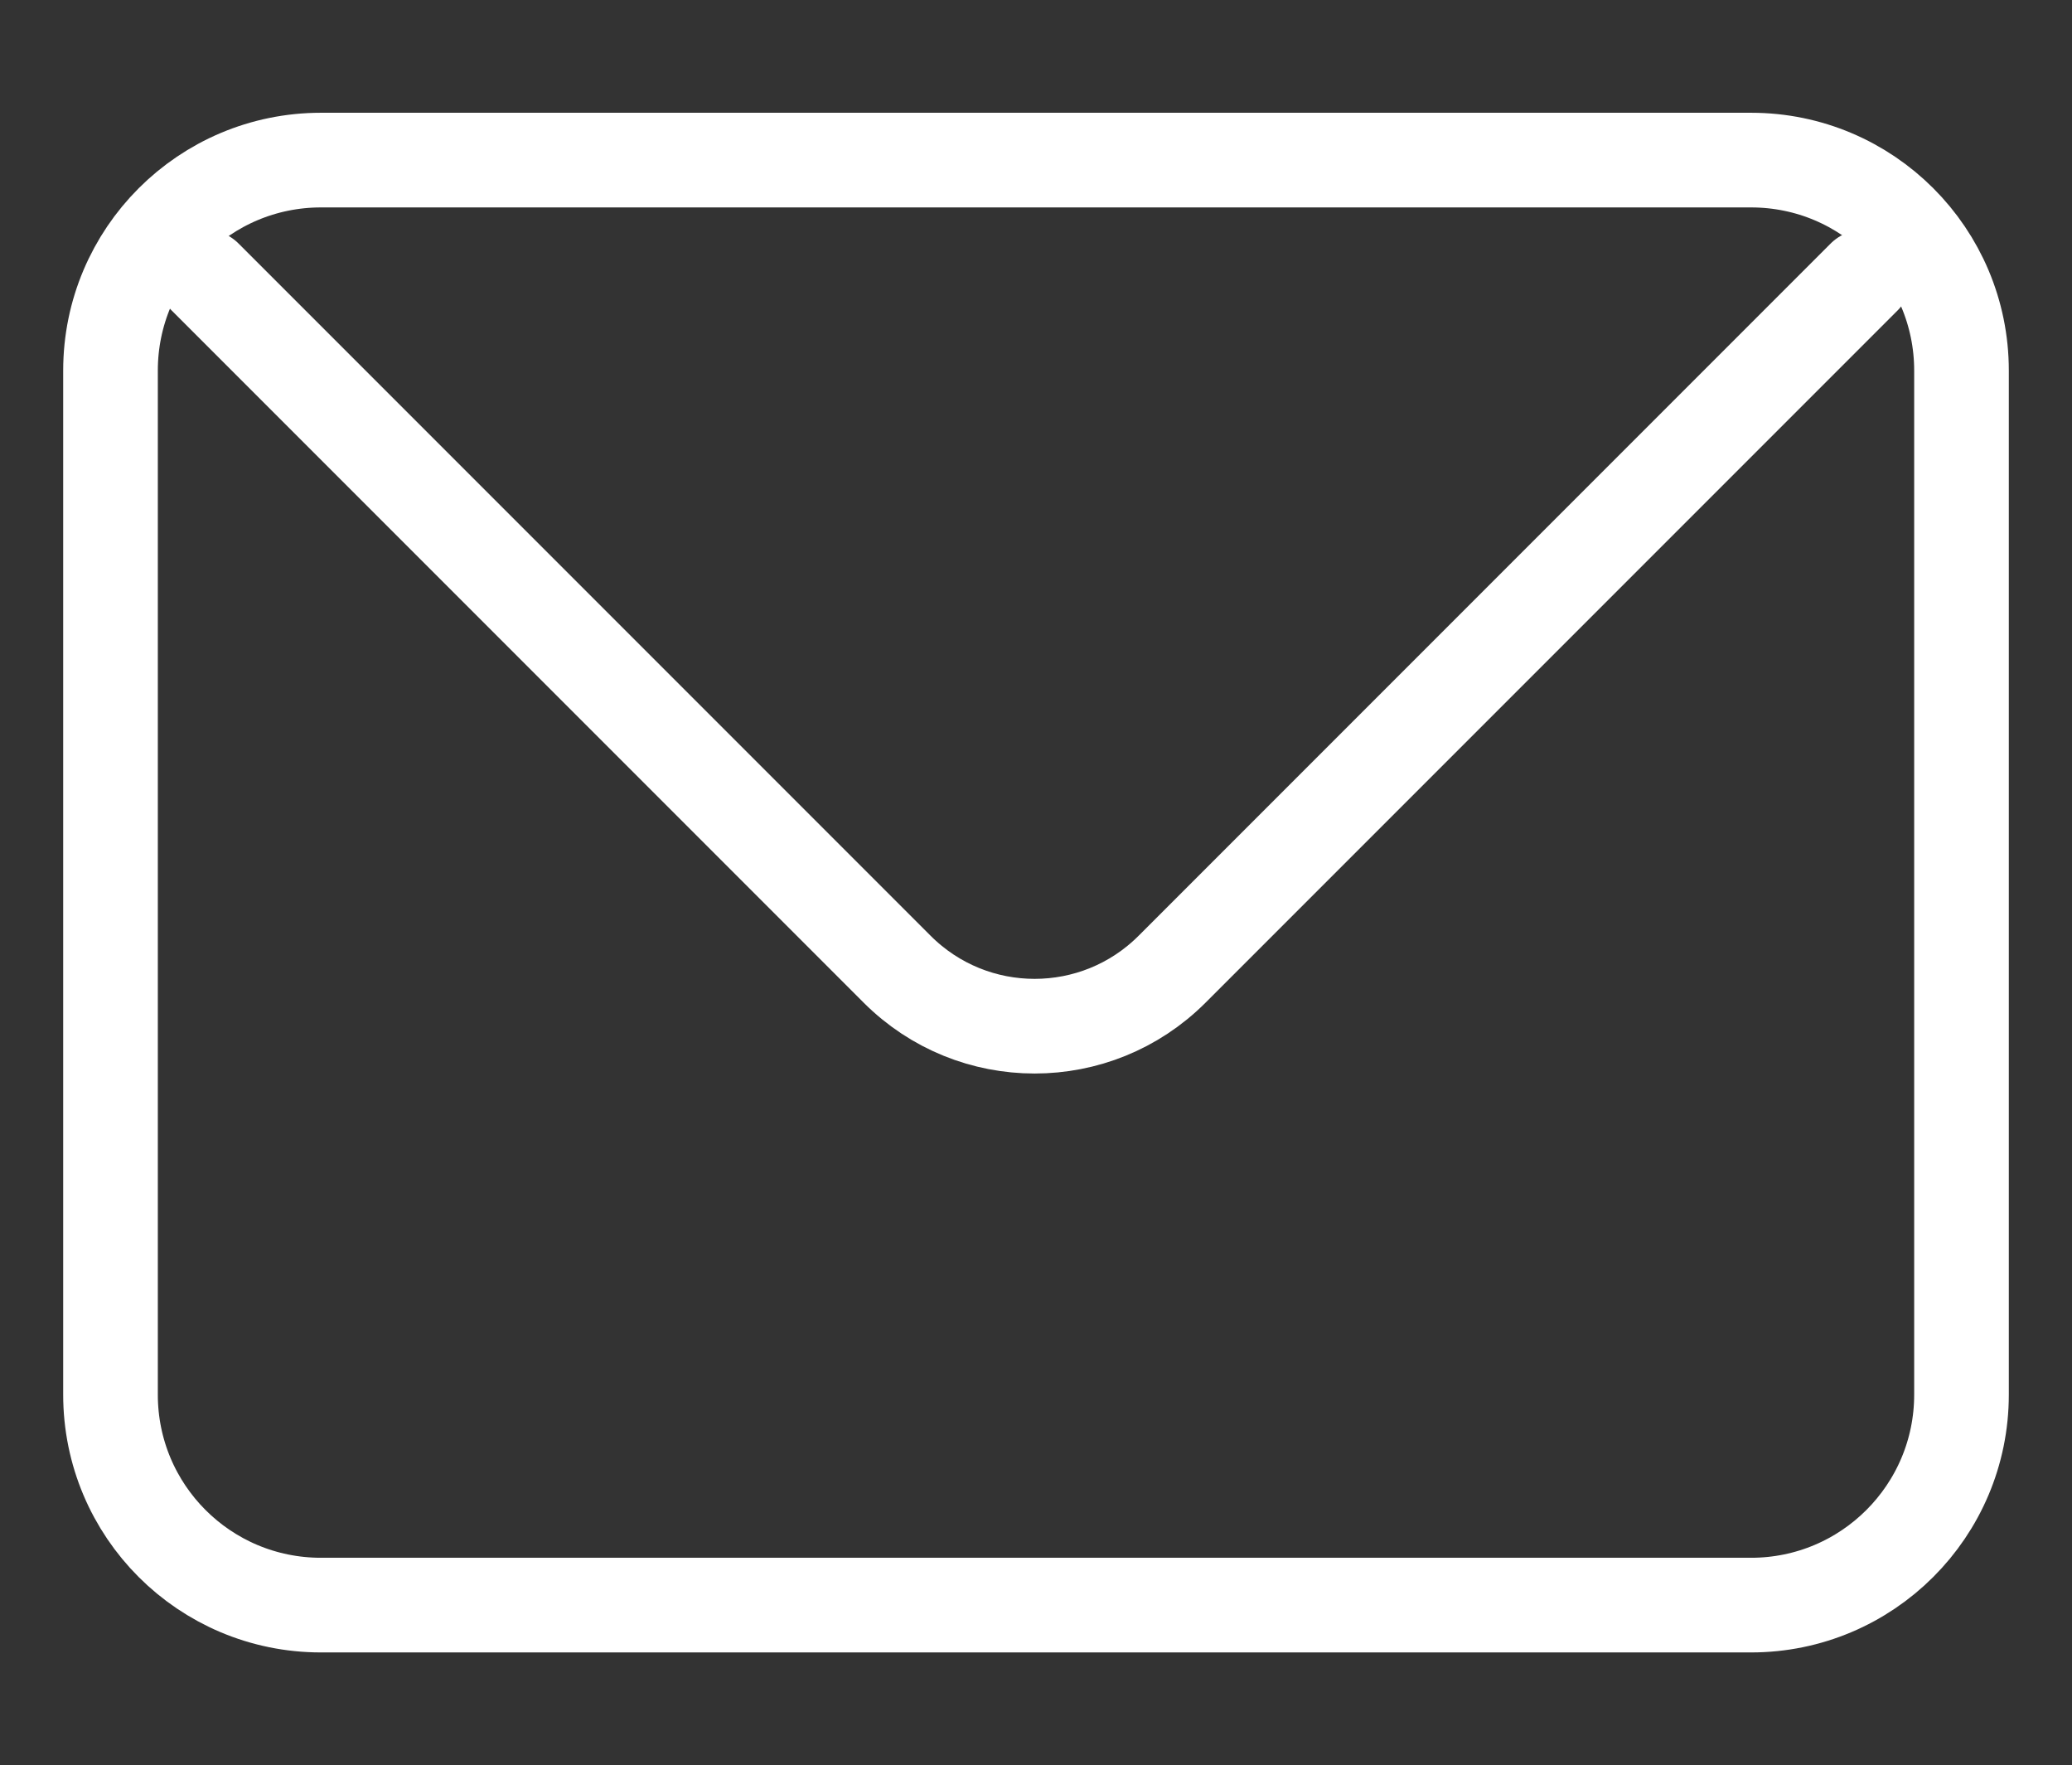 <?xml version="1.0" encoding="UTF-8"?> <svg xmlns="http://www.w3.org/2000/svg" xmlns:xlink="http://www.w3.org/1999/xlink" version="1.1" id="Слой_1" x="0px" y="0px" viewBox="0 0 744.4 634" style="enable-background:new 0 0 744.4 634;" xml:space="preserve"><rect x="0" y="0" width="744.4" height="634" fill="#333333" stroke="none"/> <style type="text/css"> .st0{fill:none;stroke:#FFFFFF;stroke-width:34;stroke-linecap:round;stroke-linejoin:round;stroke-miterlimit:10;} </style> <path class="st0" d="M115.3,576.5h513.8c41.7,0,75.6-33.8,75.6-75.6V133.1c0-41.7-33.8-75.6-75.6-75.6H115.3 c-41.7,0-75.6,33.8-75.6,75.6v367.8C39.7,542.7,73.5,576.5,115.3,576.5z"></path> <path class="st0" d="M669.7,99.5L421.1,348.1c-27.3,27.3-71.5,27.3-98.8,0L73.7,99.5"></path> </svg> 